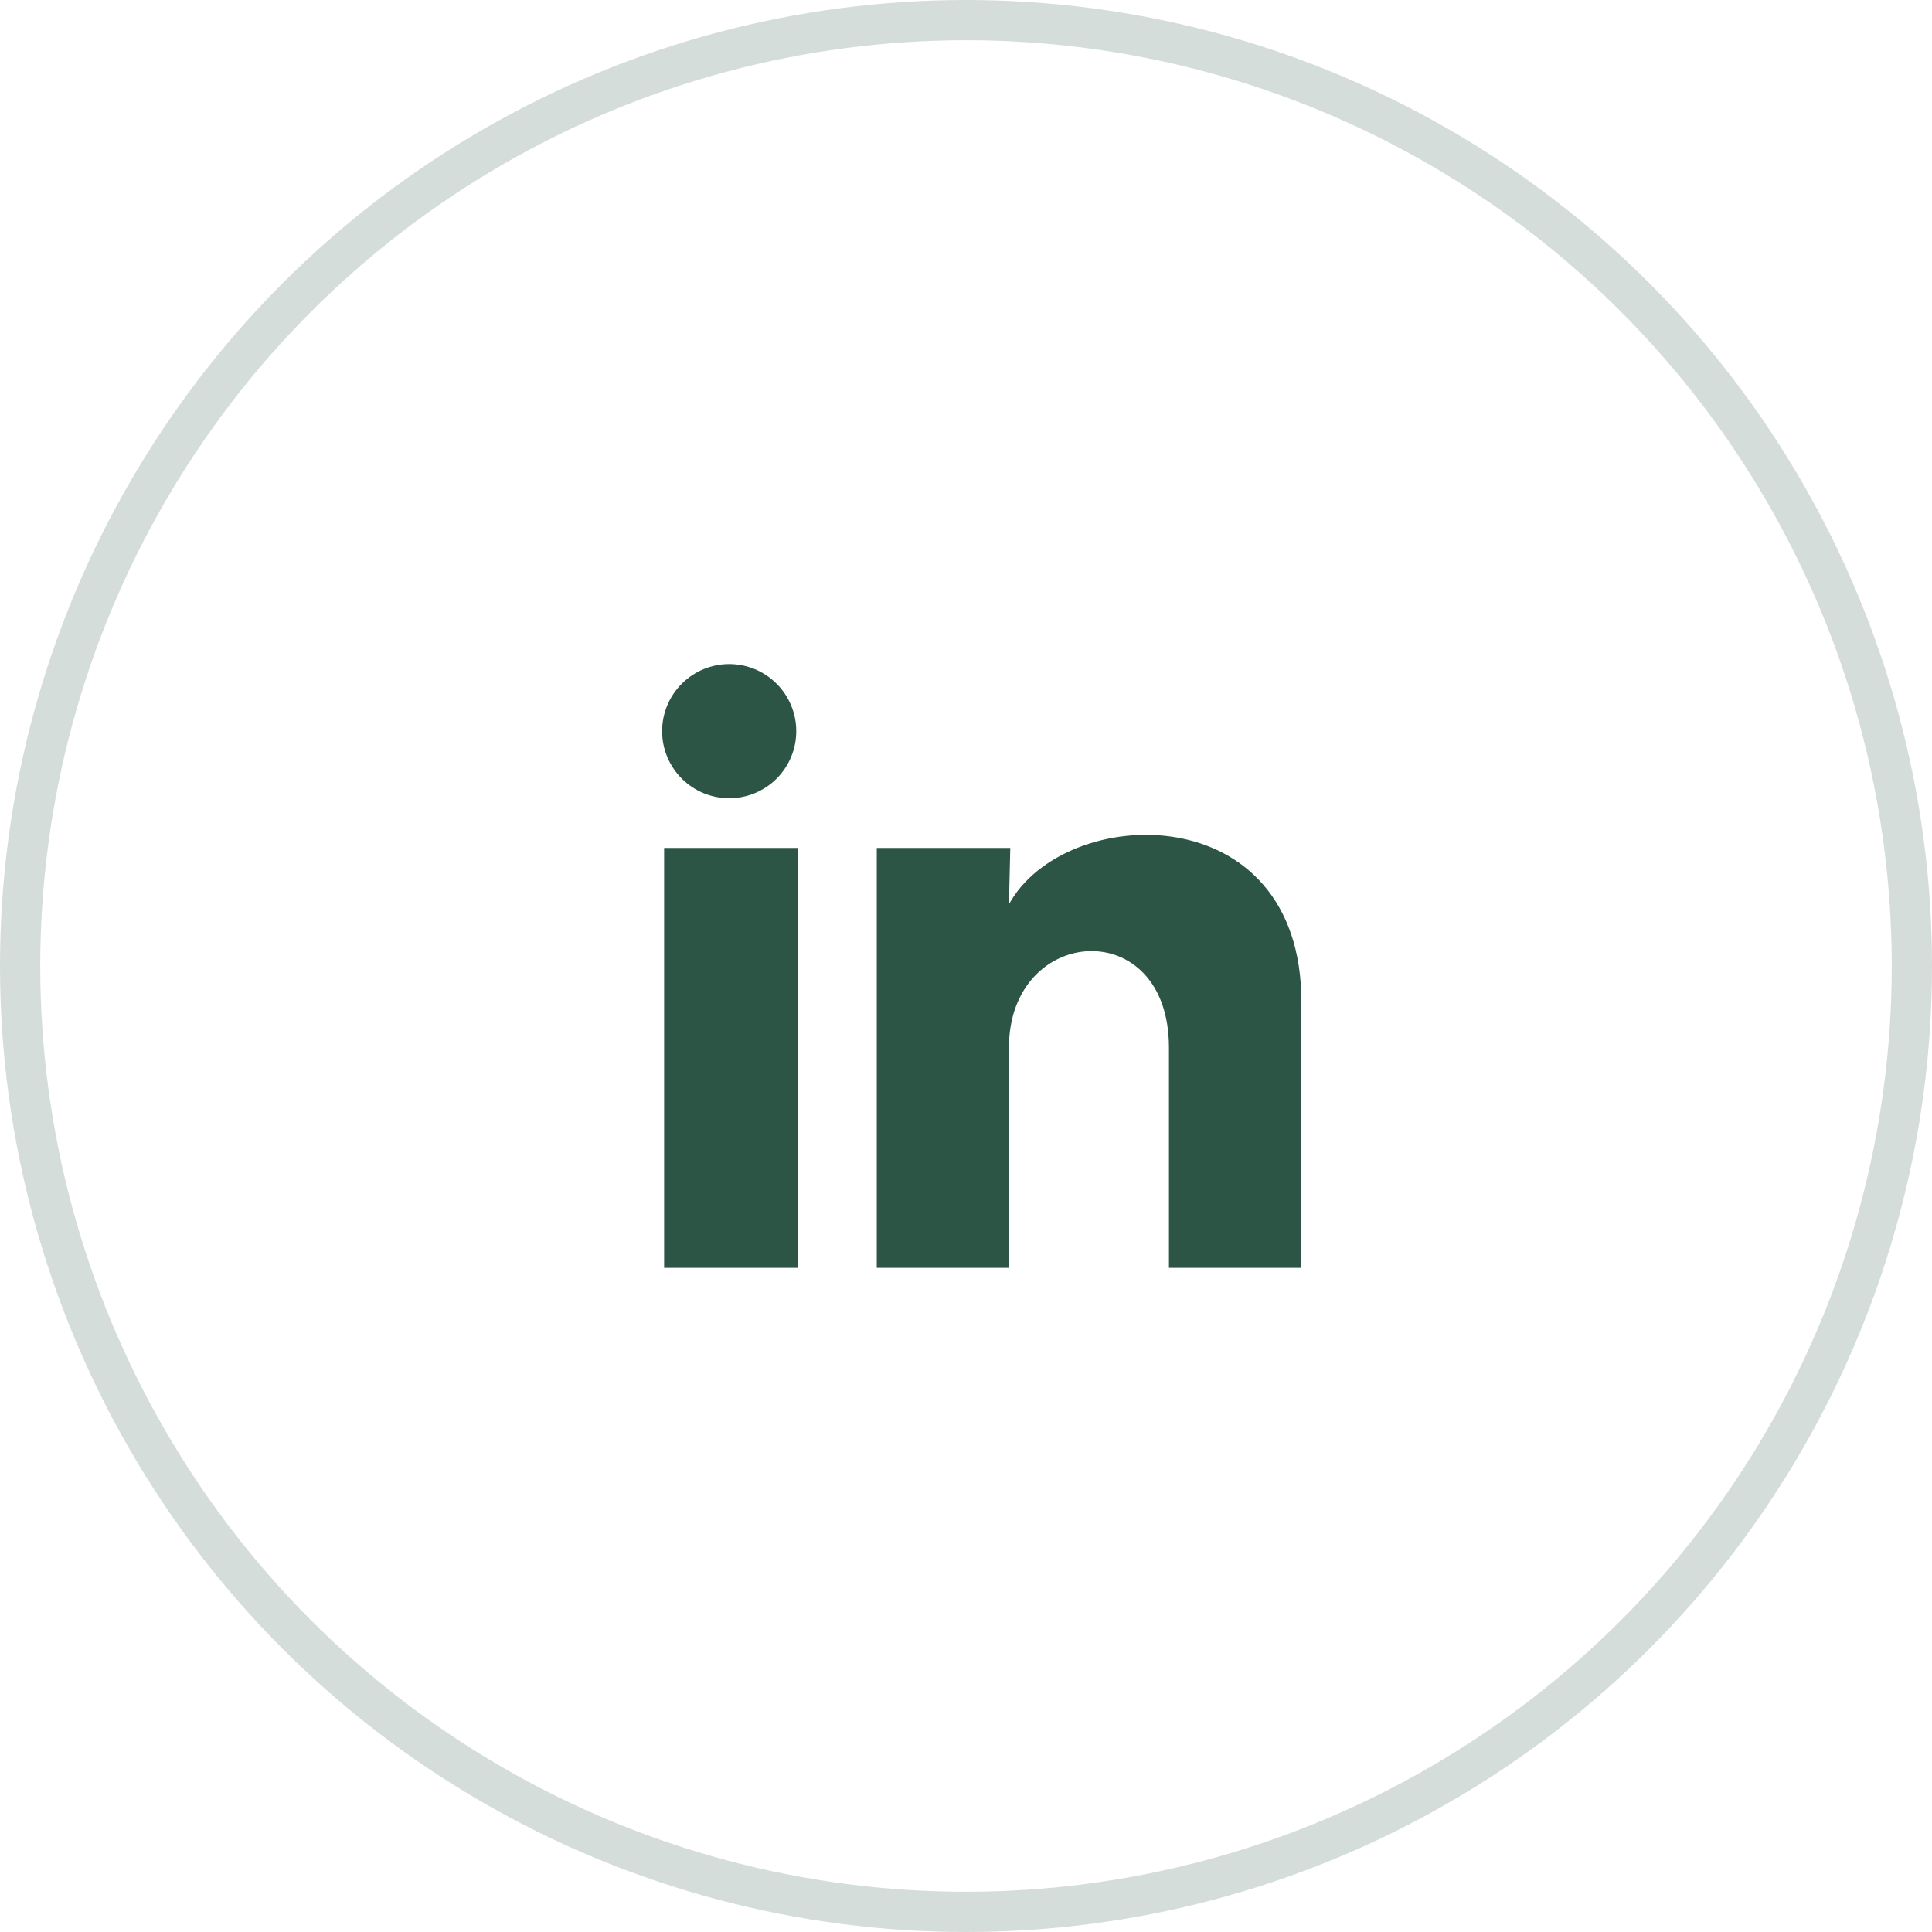 <?xml version="1.0" encoding="UTF-8"?> <svg xmlns="http://www.w3.org/2000/svg" width="48" height="48" viewBox="0 0 48 48" fill="none"> <circle opacity="0.2" cx="24" cy="24" r="23.5" stroke="#2D5546"></circle> <path d="M19.783 18.167C19.783 18.609 19.607 19.032 19.295 19.345C18.982 19.657 18.558 19.833 18.116 19.832C17.674 19.832 17.25 19.657 16.938 19.344C16.625 19.031 16.45 18.607 16.45 18.165C16.45 17.723 16.626 17.299 16.939 16.987C17.252 16.674 17.675 16.499 18.117 16.499C18.559 16.499 18.983 16.675 19.296 16.988C19.608 17.301 19.784 17.725 19.783 18.167ZM19.833 21.067H16.5V31.5H19.833V21.067ZM25.1 21.067H21.783V31.5H25.067V26.025C25.067 22.975 29.042 22.692 29.042 26.025V31.5H32.333V24.892C32.333 19.75 26.45 19.942 25.067 22.467L25.1 21.067Z" fill="#2D5546"></path> </svg> 